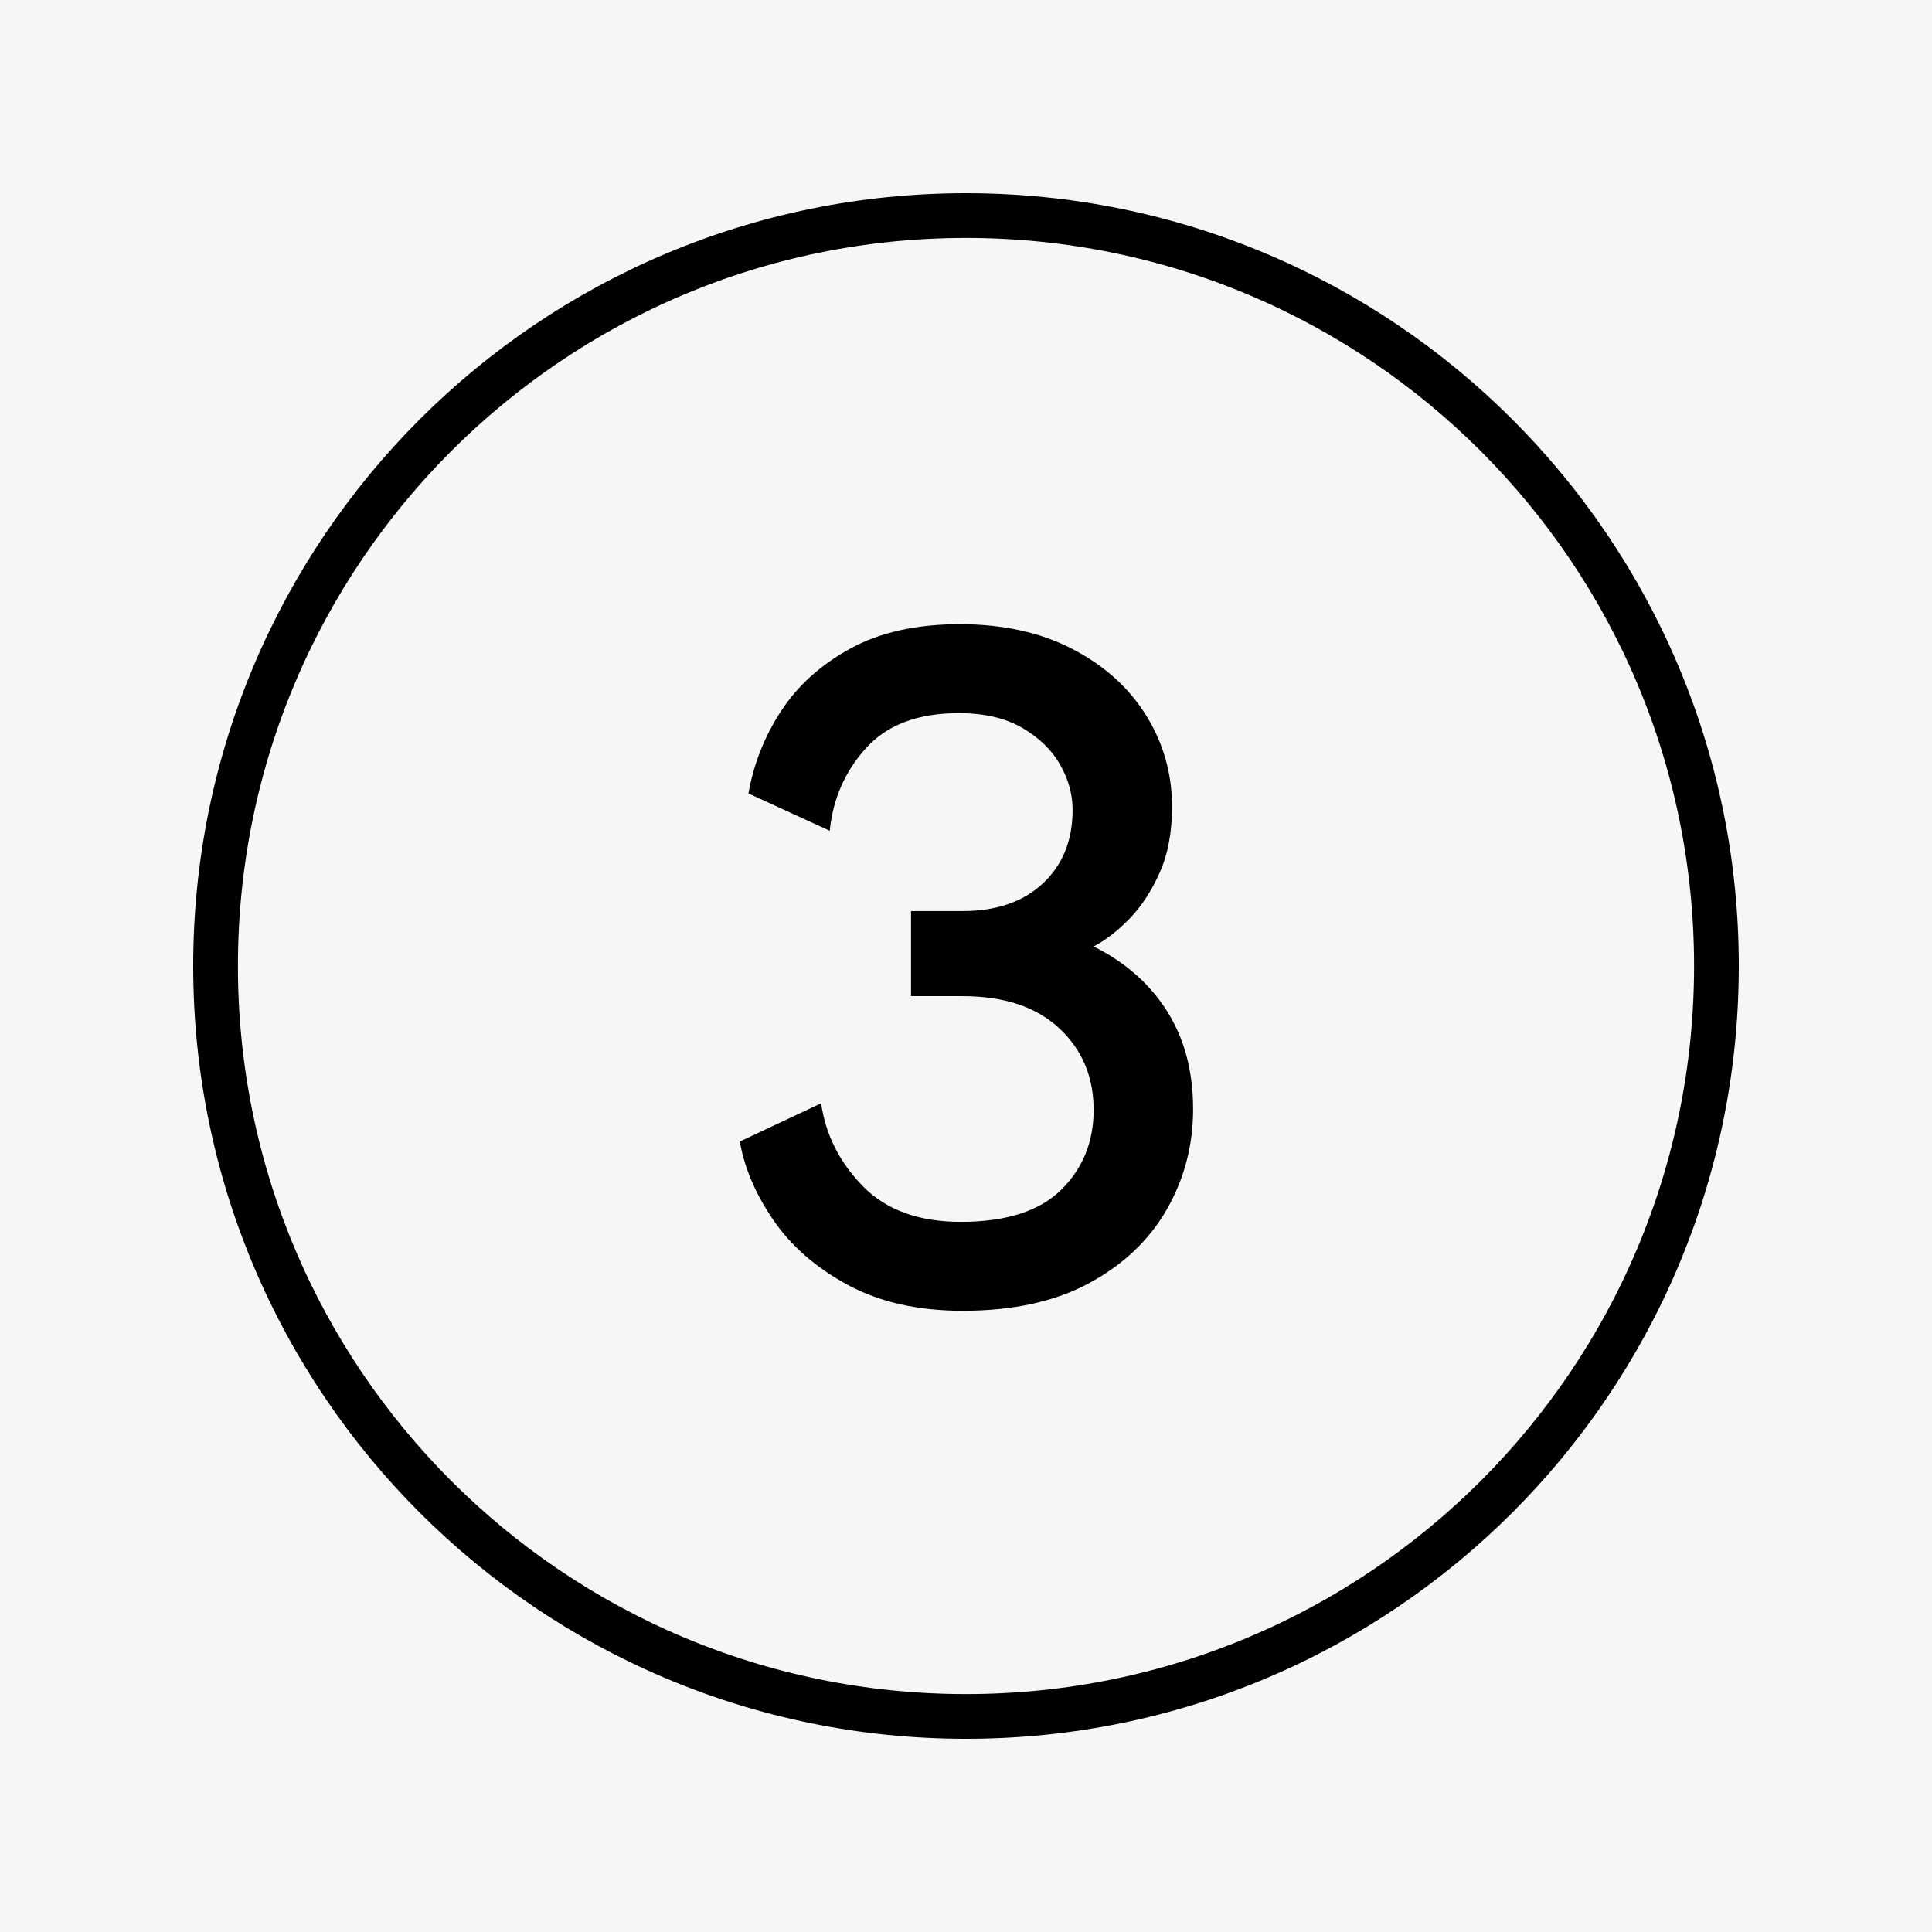 <svg xmlns="http://www.w3.org/2000/svg" xmlns:xlink="http://www.w3.org/1999/xlink" width="1080" zoomAndPan="magnify" viewBox="0 0 810 810" height="1080" preserveAspectRatio="xMidYMid meet" version="1.0"><defs><g/><clipPath id="246c88e55d"><path d="M 81 81 L 729 81 L 729 729 L 81 729 Z M 81 81 " clip-rule="nonzero"/></clipPath><clipPath id="18ee381b07"><path d="M 405 81 C 226.059 81 81 226.059 81 405 C 81 583.941 226.059 729 405 729 C 583.941 729 729 583.941 729 405 C 729 226.059 583.941 81 405 81 Z M 405 81 " clip-rule="nonzero"/></clipPath></defs><rect x="-81" width="972" fill="#ffffff" y="-81" height="972" fill-opacity="1"/><rect x="-81" width="972" fill="#f6f6f6" y="-81" height="972" fill-opacity="1"/><g clip-path="url(#246c88e55d)"><g clip-path="url(#18ee381b07)"><path stroke-linecap="butt" transform="matrix(0.75, 0, 0, 0.75, 81, 81)" fill="none" stroke-linejoin="miter" d="M 432 -0 C 193.411 -0 0 193.411 0 432 C 0 670.589 193.411 864 432 864 C 670.589 864 864 670.589 864 432 C 864 193.411 670.589 -0 432 -0 Z M 432 -0 " stroke="#000000" stroke-width="50" stroke-opacity="1" stroke-miterlimit="4"/></g></g><g fill="#000000" fill-opacity="1"><g transform="translate(284.121, 545.943)"><g><path d="M 118.672 -33.672 C 137.641 -33.672 151.664 -38.145 160.75 -47.094 C 169.844 -56.051 174.391 -67.211 174.391 -80.578 C 174.391 -94.473 169.578 -105.898 159.953 -114.859 C 150.336 -123.816 136.844 -128.297 119.469 -128.297 L 97.828 -128.297 L 97.828 -163.969 L 119.469 -163.969 C 133.633 -163.969 144.859 -167.844 153.141 -175.594 C 161.43 -183.344 165.578 -193.633 165.578 -206.469 C 165.578 -212.883 163.836 -219.164 160.359 -225.312 C 156.891 -231.457 151.613 -236.598 144.531 -240.734 C 137.445 -244.879 128.555 -246.953 117.859 -246.953 C 100.754 -246.953 87.789 -242.07 78.969 -232.312 C 70.156 -222.562 65.082 -211.004 63.75 -197.641 L 29.672 -213.281 C 31.805 -225.57 36.348 -237.062 43.297 -247.75 C 50.242 -258.445 59.93 -267.203 72.359 -274.016 C 84.785 -280.836 100.086 -284.25 118.266 -284.25 C 136.441 -284.25 152.211 -280.77 165.578 -273.812 C 178.941 -266.863 189.227 -257.578 196.438 -245.953 C 203.656 -234.328 207.266 -221.566 207.266 -207.672 C 207.266 -196.984 205.523 -187.758 202.047 -180 C 198.578 -172.25 194.367 -165.832 189.422 -160.75 C 184.484 -155.676 179.473 -151.805 174.391 -149.141 C 187.754 -142.453 198.047 -133.363 205.266 -121.875 C 212.484 -110.383 216.094 -96.754 216.094 -80.984 C 216.094 -65.742 212.414 -51.707 205.062 -38.875 C 197.707 -26.051 186.879 -15.766 172.578 -8.016 C 158.285 -0.266 140.582 3.609 119.469 3.609 C 100.758 3.609 84.723 0 71.359 -7.219 C 57.992 -14.438 47.566 -23.523 40.078 -34.484 C 32.598 -45.441 27.926 -56.398 26.062 -67.359 L 60.141 -83.391 C 62.004 -70.297 67.812 -58.734 77.562 -48.703 C 87.32 -38.68 101.023 -33.672 118.672 -33.672 Z M 118.672 -33.672 "/></g></g></g></svg>